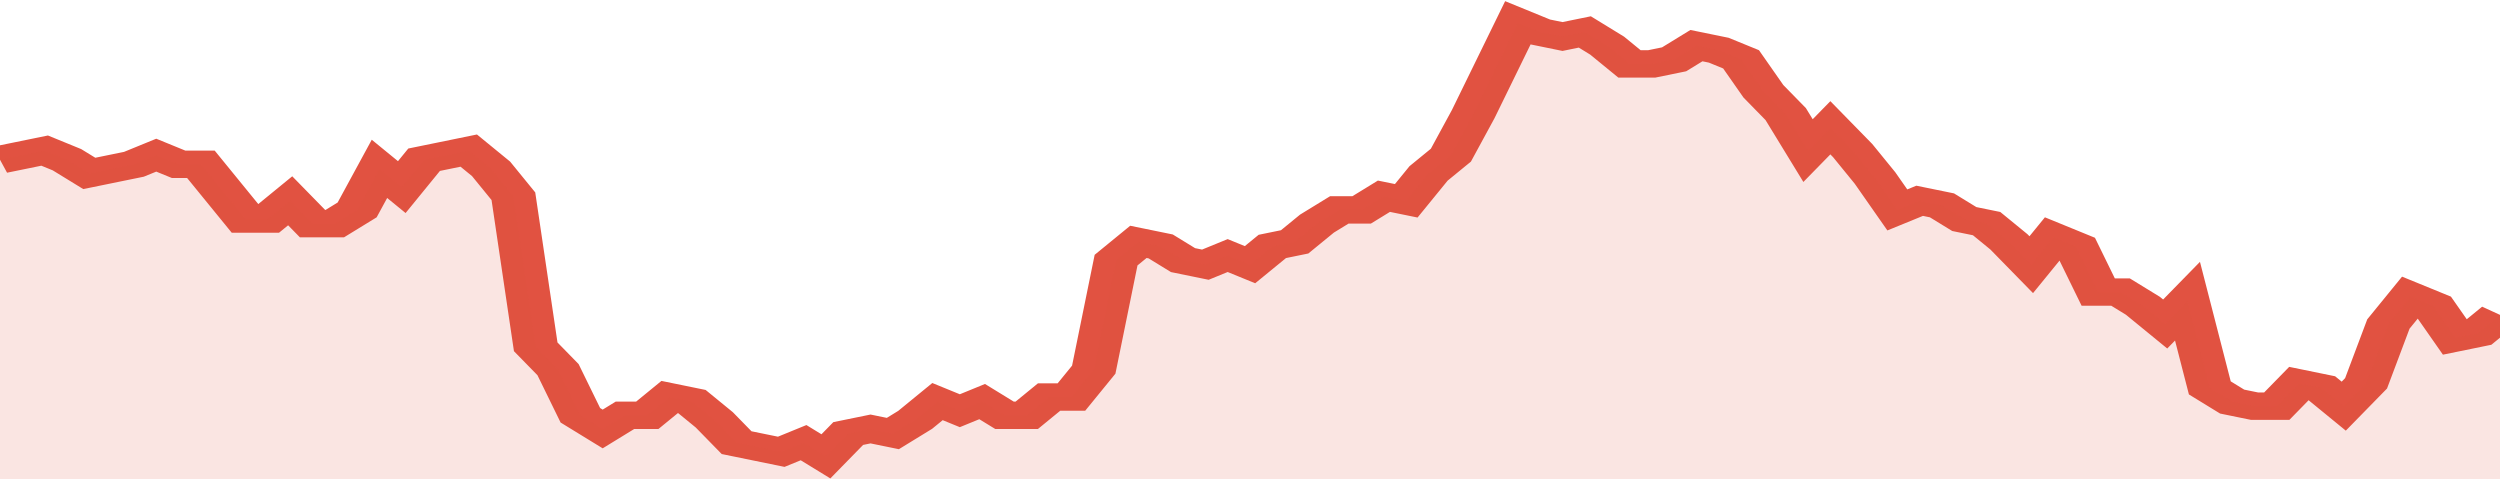 <svg xmlns="http://www.w3.org/2000/svg" viewBox="0 0 336 105" width="120" height="23" preserveAspectRatio="none">
				 <polyline fill="none" stroke="#E15241" stroke-width="6" points="0, 35 3, 34 6, 33 9, 35 12, 38 15, 37 18, 36 21, 34 24, 36 27, 36 30, 42 33, 48 36, 48 39, 44 42, 49 45, 49 48, 46 51, 37 54, 41 57, 35 60, 34 63, 33 66, 37 69, 43 72, 76 75, 81 78, 91 81, 94 84, 91 87, 91 90, 87 93, 88 96, 92 99, 97 102, 98 105, 99 108, 97 111, 100 114, 95 117, 94 120, 95 123, 92 126, 88 129, 90 132, 88 135, 91 138, 91 141, 87 144, 87 147, 81 150, 57 153, 53 156, 54 159, 57 162, 58 165, 56 168, 58 171, 54 174, 53 177, 49 180, 46 183, 46 186, 43 189, 44 192, 38 195, 34 198, 25 201, 15 204, 5 207, 7 210, 8 213, 7 216, 10 219, 14 222, 14 225, 13 228, 10 231, 11 234, 13 237, 20 240, 25 243, 33 246, 28 249, 33 252, 39 255, 46 258, 44 261, 45 264, 48 267, 49 270, 53 273, 58 276, 52 279, 54 282, 64 285, 64 288, 67 291, 71 294, 66 297, 85 300, 88 303, 89 306, 89 309, 84 312, 85 315, 89 318, 84 321, 71 324, 65 327, 67 330, 74 333, 73 336, 69 336, 69 "> </polyline>
				 <polygon fill="#E15241" opacity="0.15" points="0, 105 0, 35 3, 34 6, 33 9, 35 12, 38 15, 37 18, 36 21, 34 24, 36 27, 36 30, 42 33, 48 36, 48 39, 44 42, 49 45, 49 48, 46 51, 37 54, 41 57, 35 60, 34 63, 33 66, 37 69, 43 72, 76 75, 81 78, 91 81, 94 84, 91 87, 91 90, 87 93, 88 96, 92 99, 97 102, 98 105, 99 108, 97 111, 100 114, 95 117, 94 120, 95 123, 92 126, 88 129, 90 132, 88 135, 91 138, 91 141, 87 144, 87 147, 81 150, 57 153, 53 156, 54 159, 57 162, 58 165, 56 168, 58 171, 54 174, 53 177, 49 180, 46 183, 46 186, 43 189, 44 192, 38 195, 34 198, 25 201, 15 204, 5 207, 7 210, 8 213, 7 216, 10 219, 14 222, 14 225, 13 228, 10 231, 11 234, 13 237, 20 240, 25 243, 33 246, 28 249, 33 252, 39 255, 46 258, 44 261, 45 264, 48 267, 49 270, 53 273, 58 276, 52 279, 54 282, 64 285, 64 288, 67 291, 71 294, 66 297, 85 300, 88 303, 89 306, 89 309, 84 312, 85 315, 89 318, 84 321, 71 324, 65 327, 67 330, 74 333, 73 336, 69 336, 105 "></polygon>
			</svg>